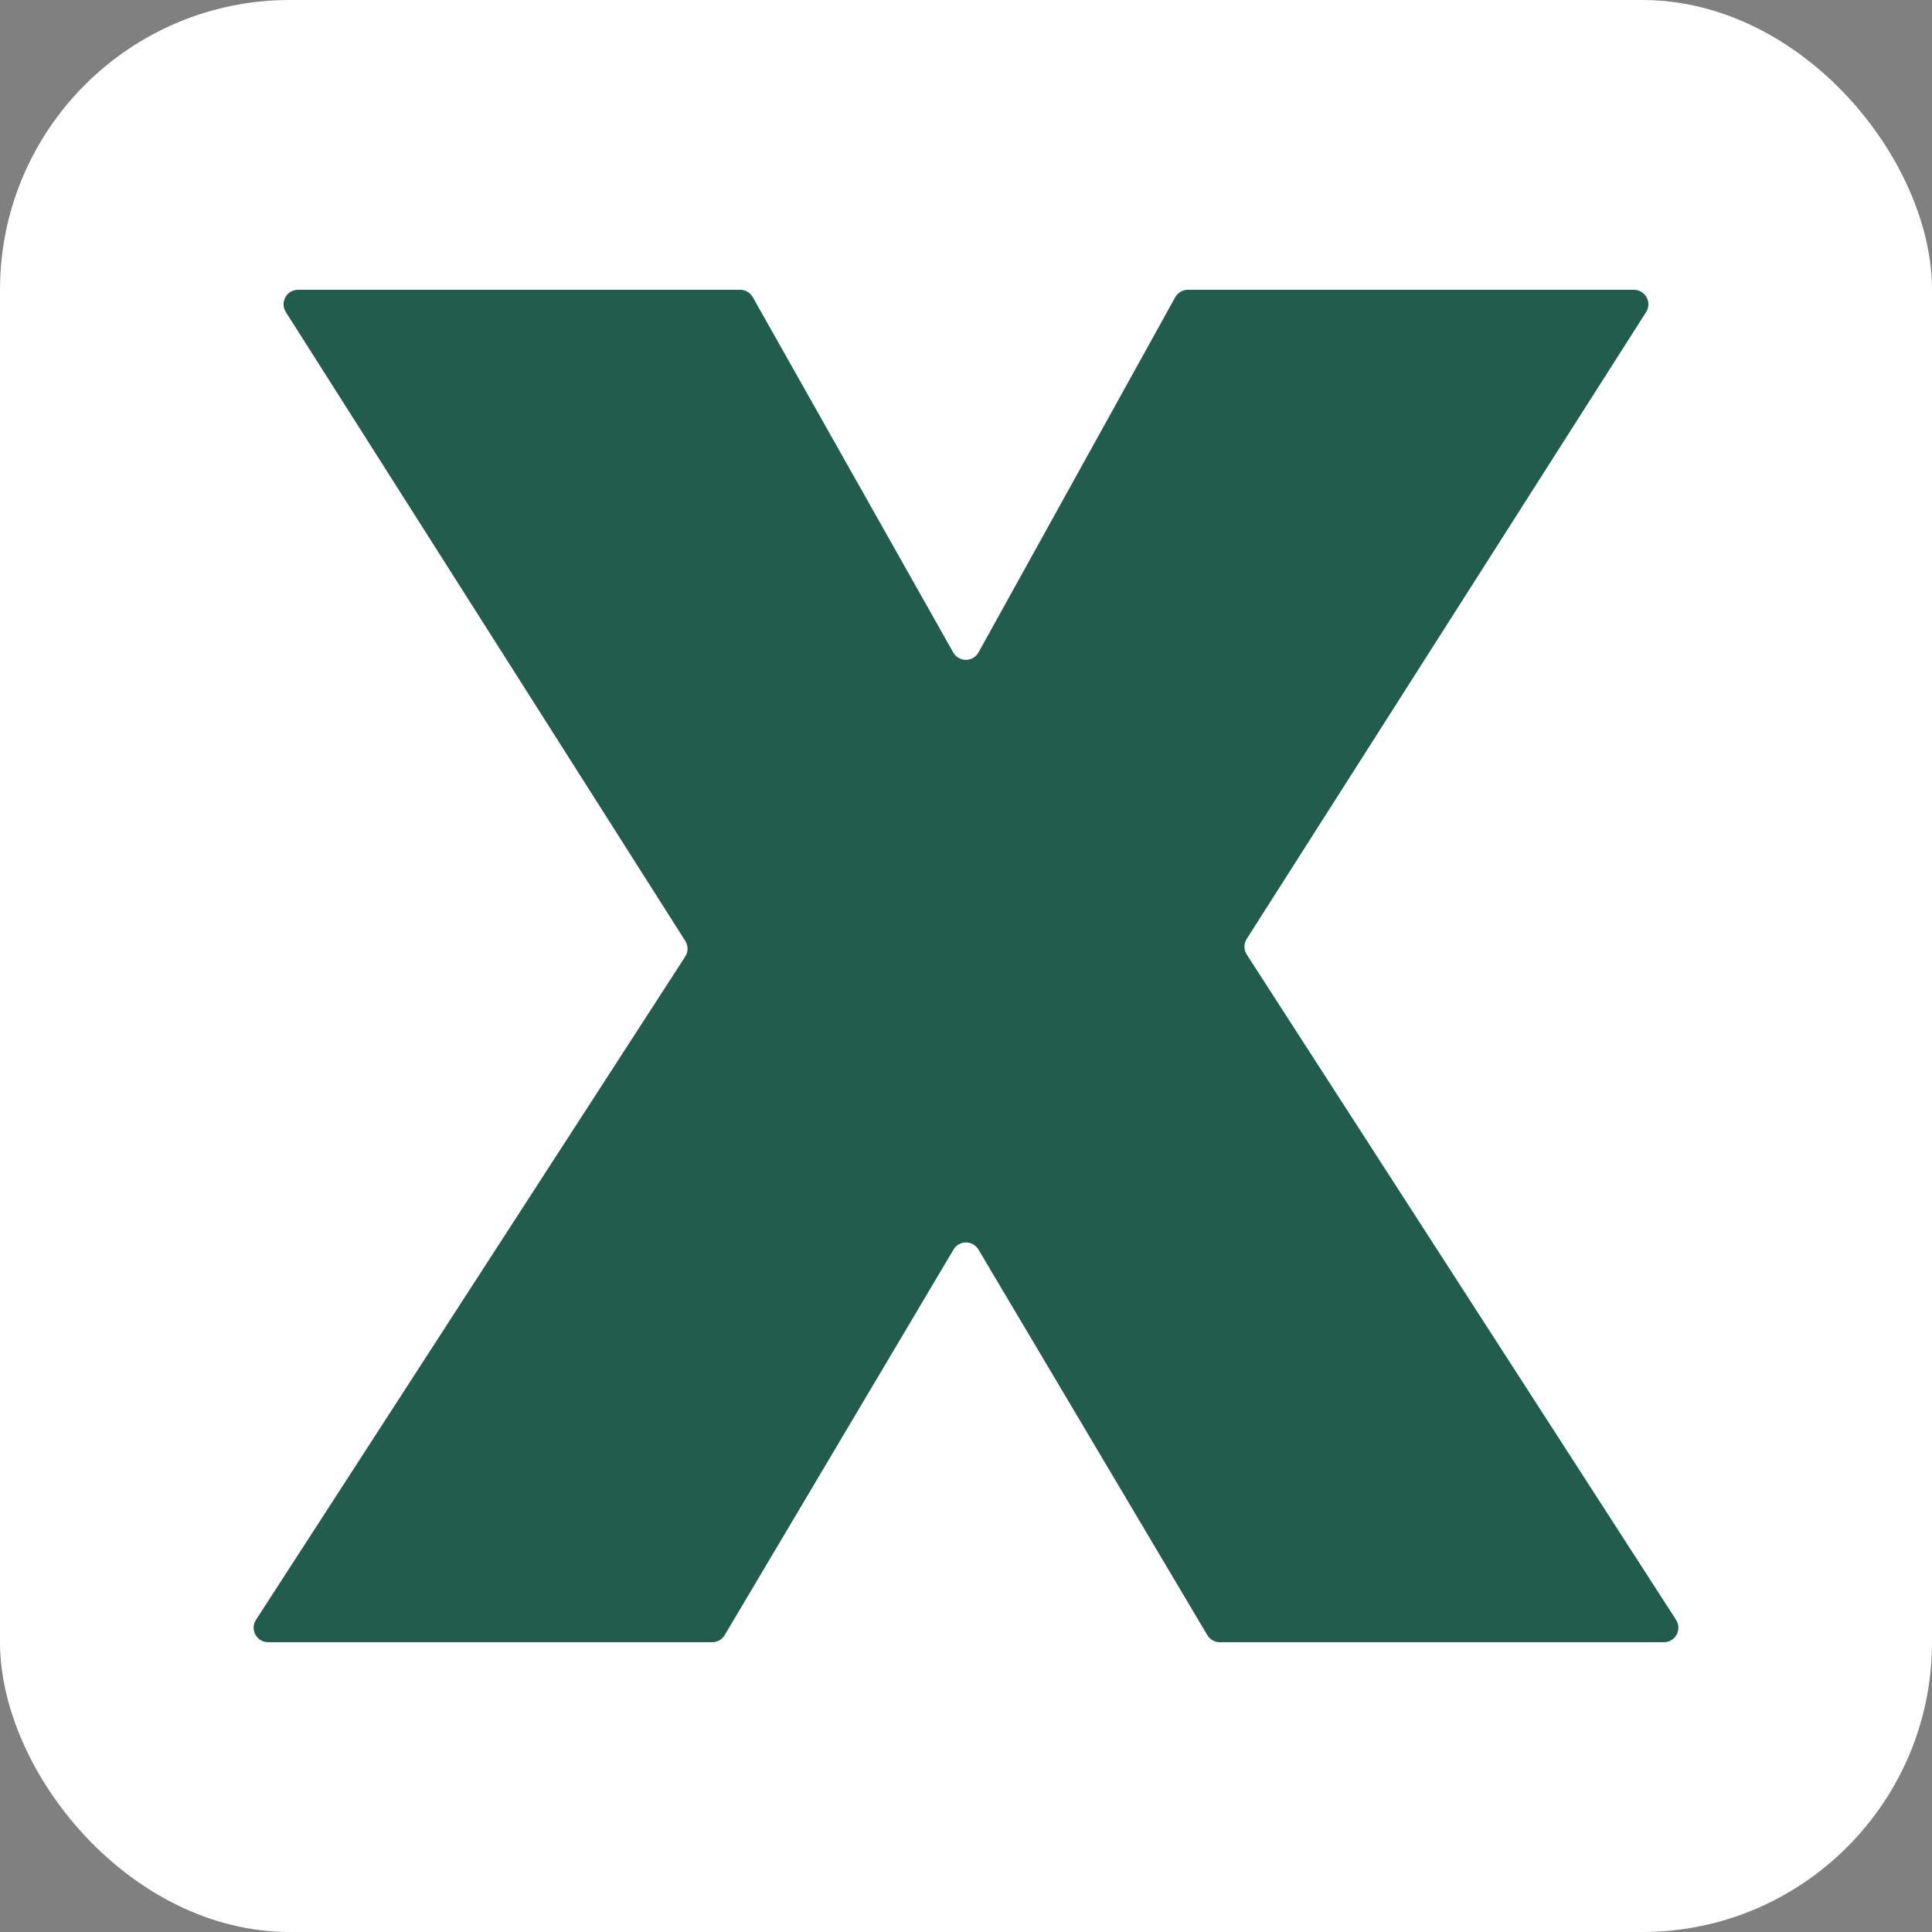 <svg xmlns="http://www.w3.org/2000/svg" version="1.1" xmlns:xlink="http://www.w3.org/1999/xlink" xmlns:svgjs="http://svgjs.dev/svgjs" width="1000" height="1000"><rect width="100%" height="100%" fill="#808080" stroke="none"/><g clip-path="url(#SvgjsClipPath1087)"><rect width="1000" height="1000" fill="#ffffff"></rect><g transform="matrix(25,0,0,25,100,100)"><svg xmlns="http://www.w3.org/2000/svg" version="1.1" xmlns:xlink="http://www.w3.org/1999/xlink" xmlns:svgjs="http://svgjs.dev/svgjs" width="32" height="32"><svg width="32" height="32" viewBox="0 0 32 32" fill="none" xmlns="http://www.w3.org/2000/svg">
<rect width="32" height="32" fill="white"></rect>
<path d="M20.996 29.853C21.05 29.944 21.148 30 21.254 30H30.449C30.687 30 30.83 29.737 30.701 29.537L21.813 15.763C21.749 15.664 21.749 15.538 21.812 15.439L30.081 2.461C30.208 2.261 30.065 2 29.828 2H20.593C20.484 2 20.384 2.059 20.331 2.155L16.26 9.506C16.146 9.712 15.852 9.713 15.736 9.509L11.586 2.153C11.533 2.058 11.433 2 11.325 2H2.171C1.934 2 1.791 2.261 1.918 2.461L10.188 15.481C10.251 15.58 10.251 15.706 10.187 15.805L1.3 29.537C1.17 29.737 1.314 30 1.552 30H10.746C10.852 30 10.95 29.944 11.004 29.853L15.742 21.871C15.858 21.675 16.142 21.675 16.258 21.871L20.996 29.853Z" fill="#225C4D"></path>
</svg></svg></g></g><defs><clipPath id="SvgjsClipPath1087"><rect width="1000" height="1000" x="0" y="0" rx="150" ry="150"></rect></clipPath></defs></svg>